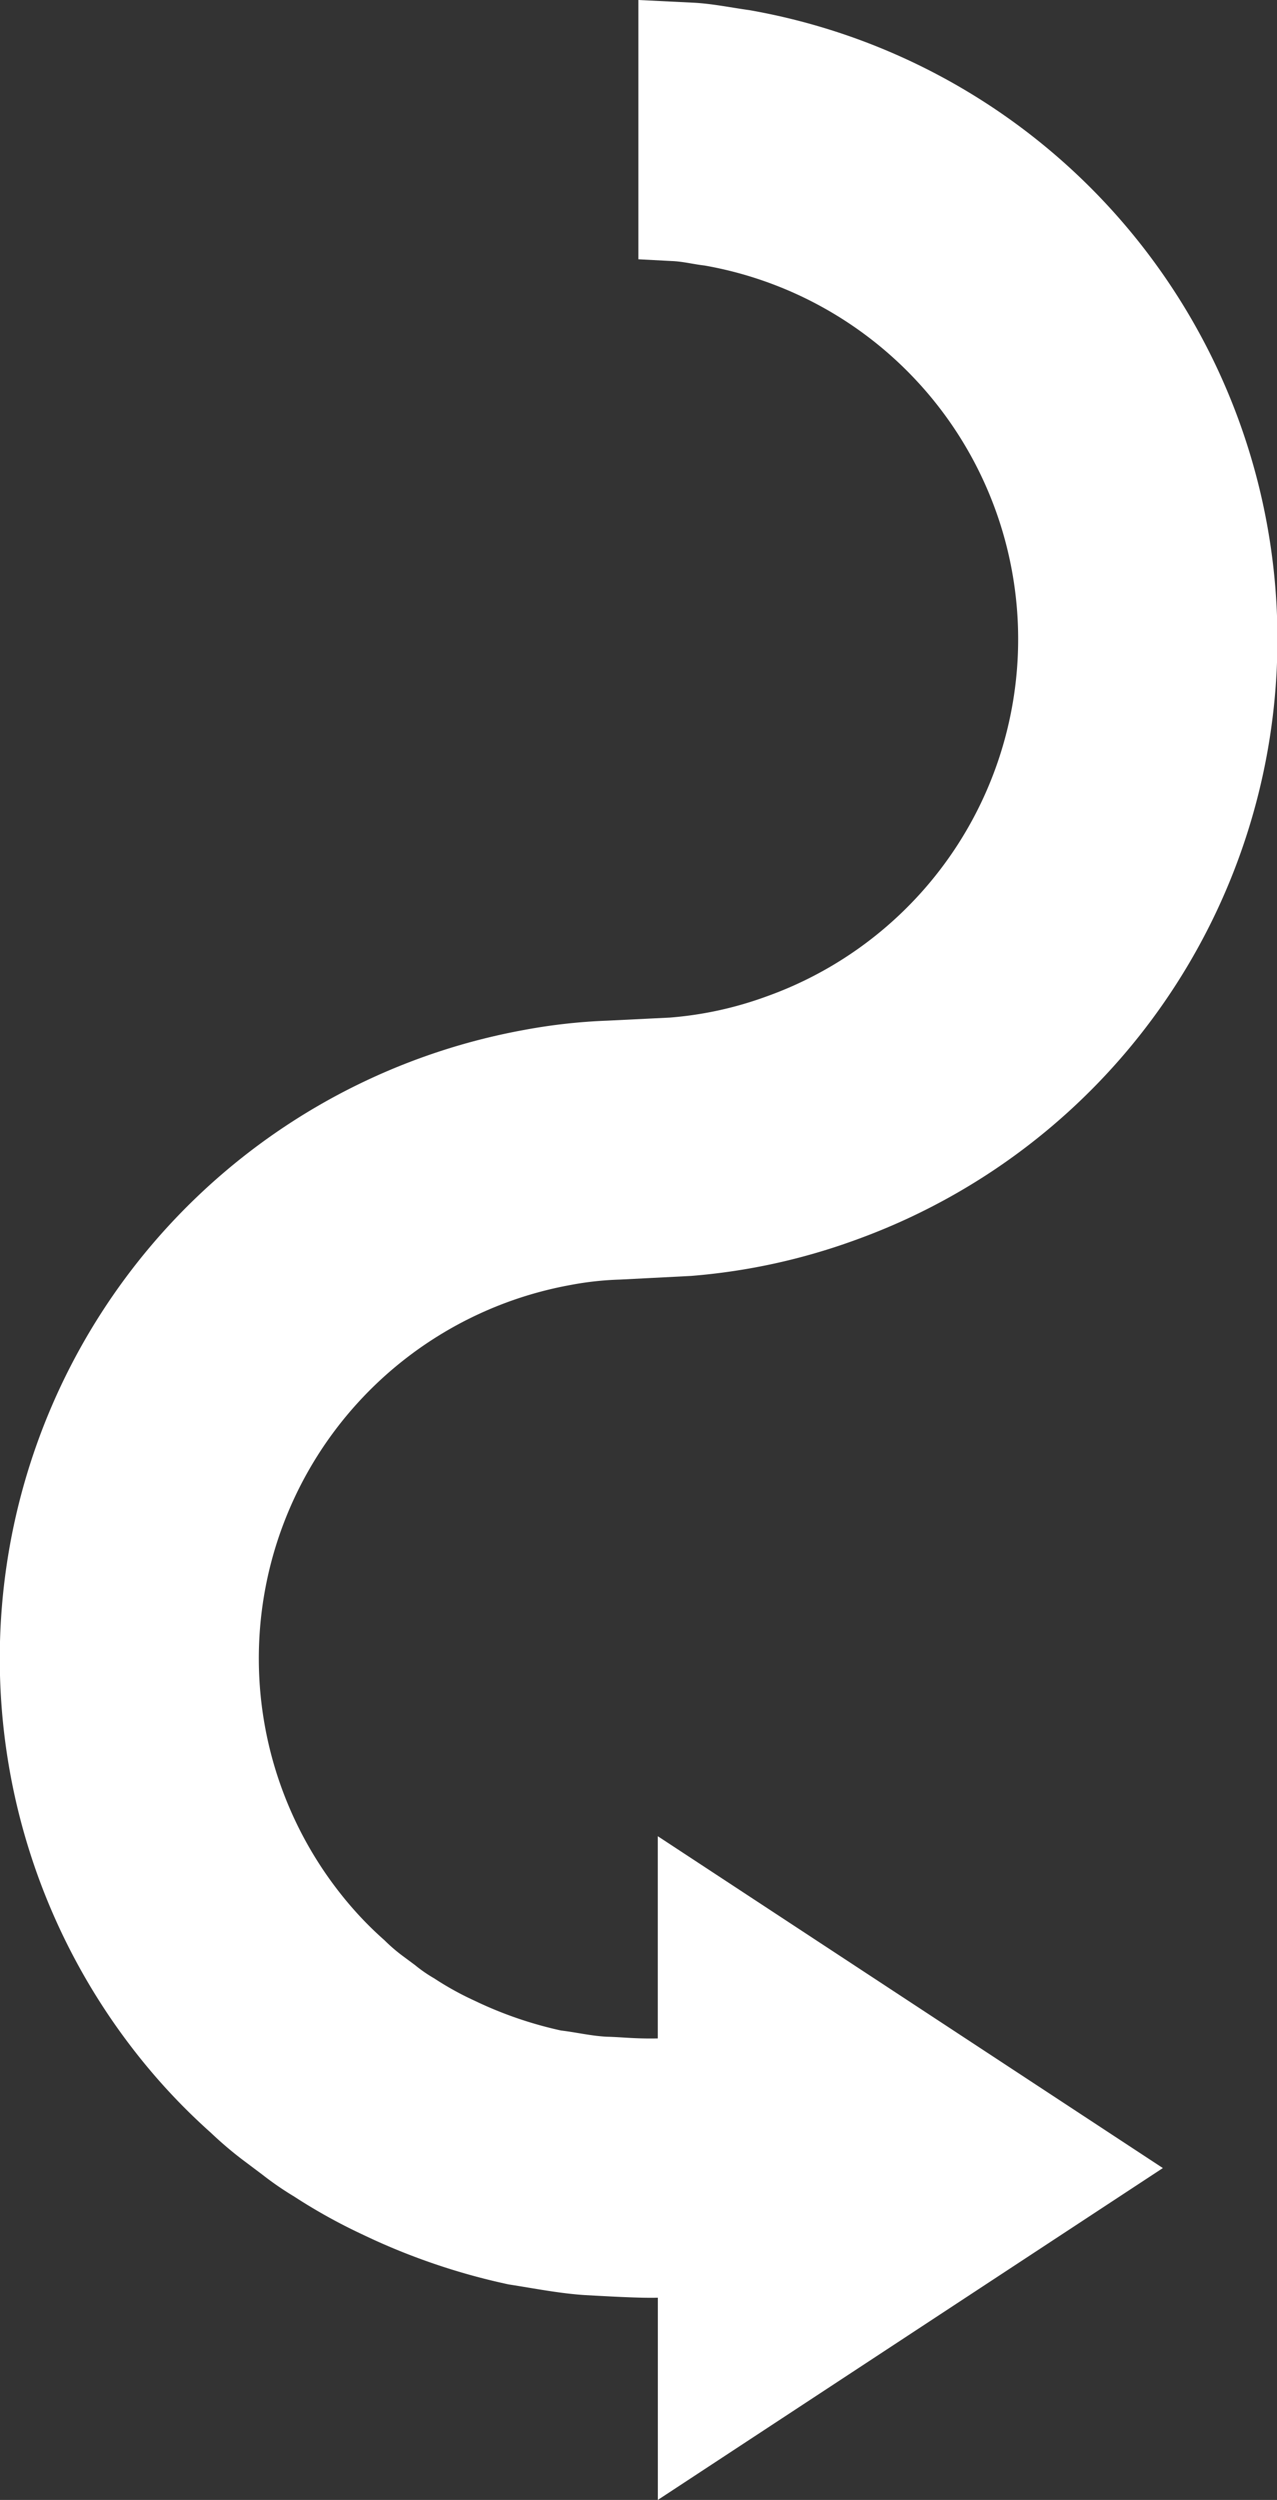<svg xmlns="http://www.w3.org/2000/svg" xmlns:xlink="http://www.w3.org/1999/xlink" width="108.466" height="212.283" viewBox="0 0 108.466 212.283"><rect x="0" y="0" width="108.466" height="212.283" fill="#333333" stroke="none"/><defs><clipPath id="a"><rect width="212.283" height="108.466" fill="#fff"></rect></clipPath></defs><g transform="translate(0 212.283) rotate(-90)"><g transform="translate(0 0)" clip-path="url(#a)"><path d="M28.18,98.771l28.18-42.9H39.188c-.039-1.952.11-2.959.145-4.341.066-1.308.374-2.583.527-3.878A33.558,33.558,0,0,1,42.4,40.291a25.9,25.9,0,0,1,1.893-3.419,11.936,11.936,0,0,1,1.114-1.61l.742-1a14.32,14.32,0,0,1,1.376-1.605,29.657,29.657,0,0,1,3.019-2.967,32.228,32.228,0,0,1,52.624,18.775,26.712,26.712,0,0,1,.459,4.2l.31,6.039a52.979,52.979,0,0,0,3.019,13.866,54.232,54.232,0,0,0,104.466-8.92c.217-1.566.543-3.124.63-4.7l.231-4.727H190.266l-.149,2.826c-.033.944-.275,1.86-.38,2.791a32.217,32.217,0,0,1-62.063,5.281,30.918,30.918,0,0,1-1.8-8.219l-.26-5.289a48.406,48.406,0,0,0-.783-7.058A54.255,54.255,0,0,0,36.252,12.946a52.094,52.094,0,0,0-5.074,4.965,31.846,31.846,0,0,0-2.3,2.7l-1.252,1.667a26.715,26.715,0,0,0-1.866,2.711,47.412,47.412,0,0,0-3.2,5.756A55.6,55.6,0,0,0,18.3,43.2c-.335,2.167-.771,4.337-.909,6.523-.114,2.116-.26,4.6-.219,6.153H0Z" transform="translate(0 0)" fill="#fff"></path></g></g></svg>